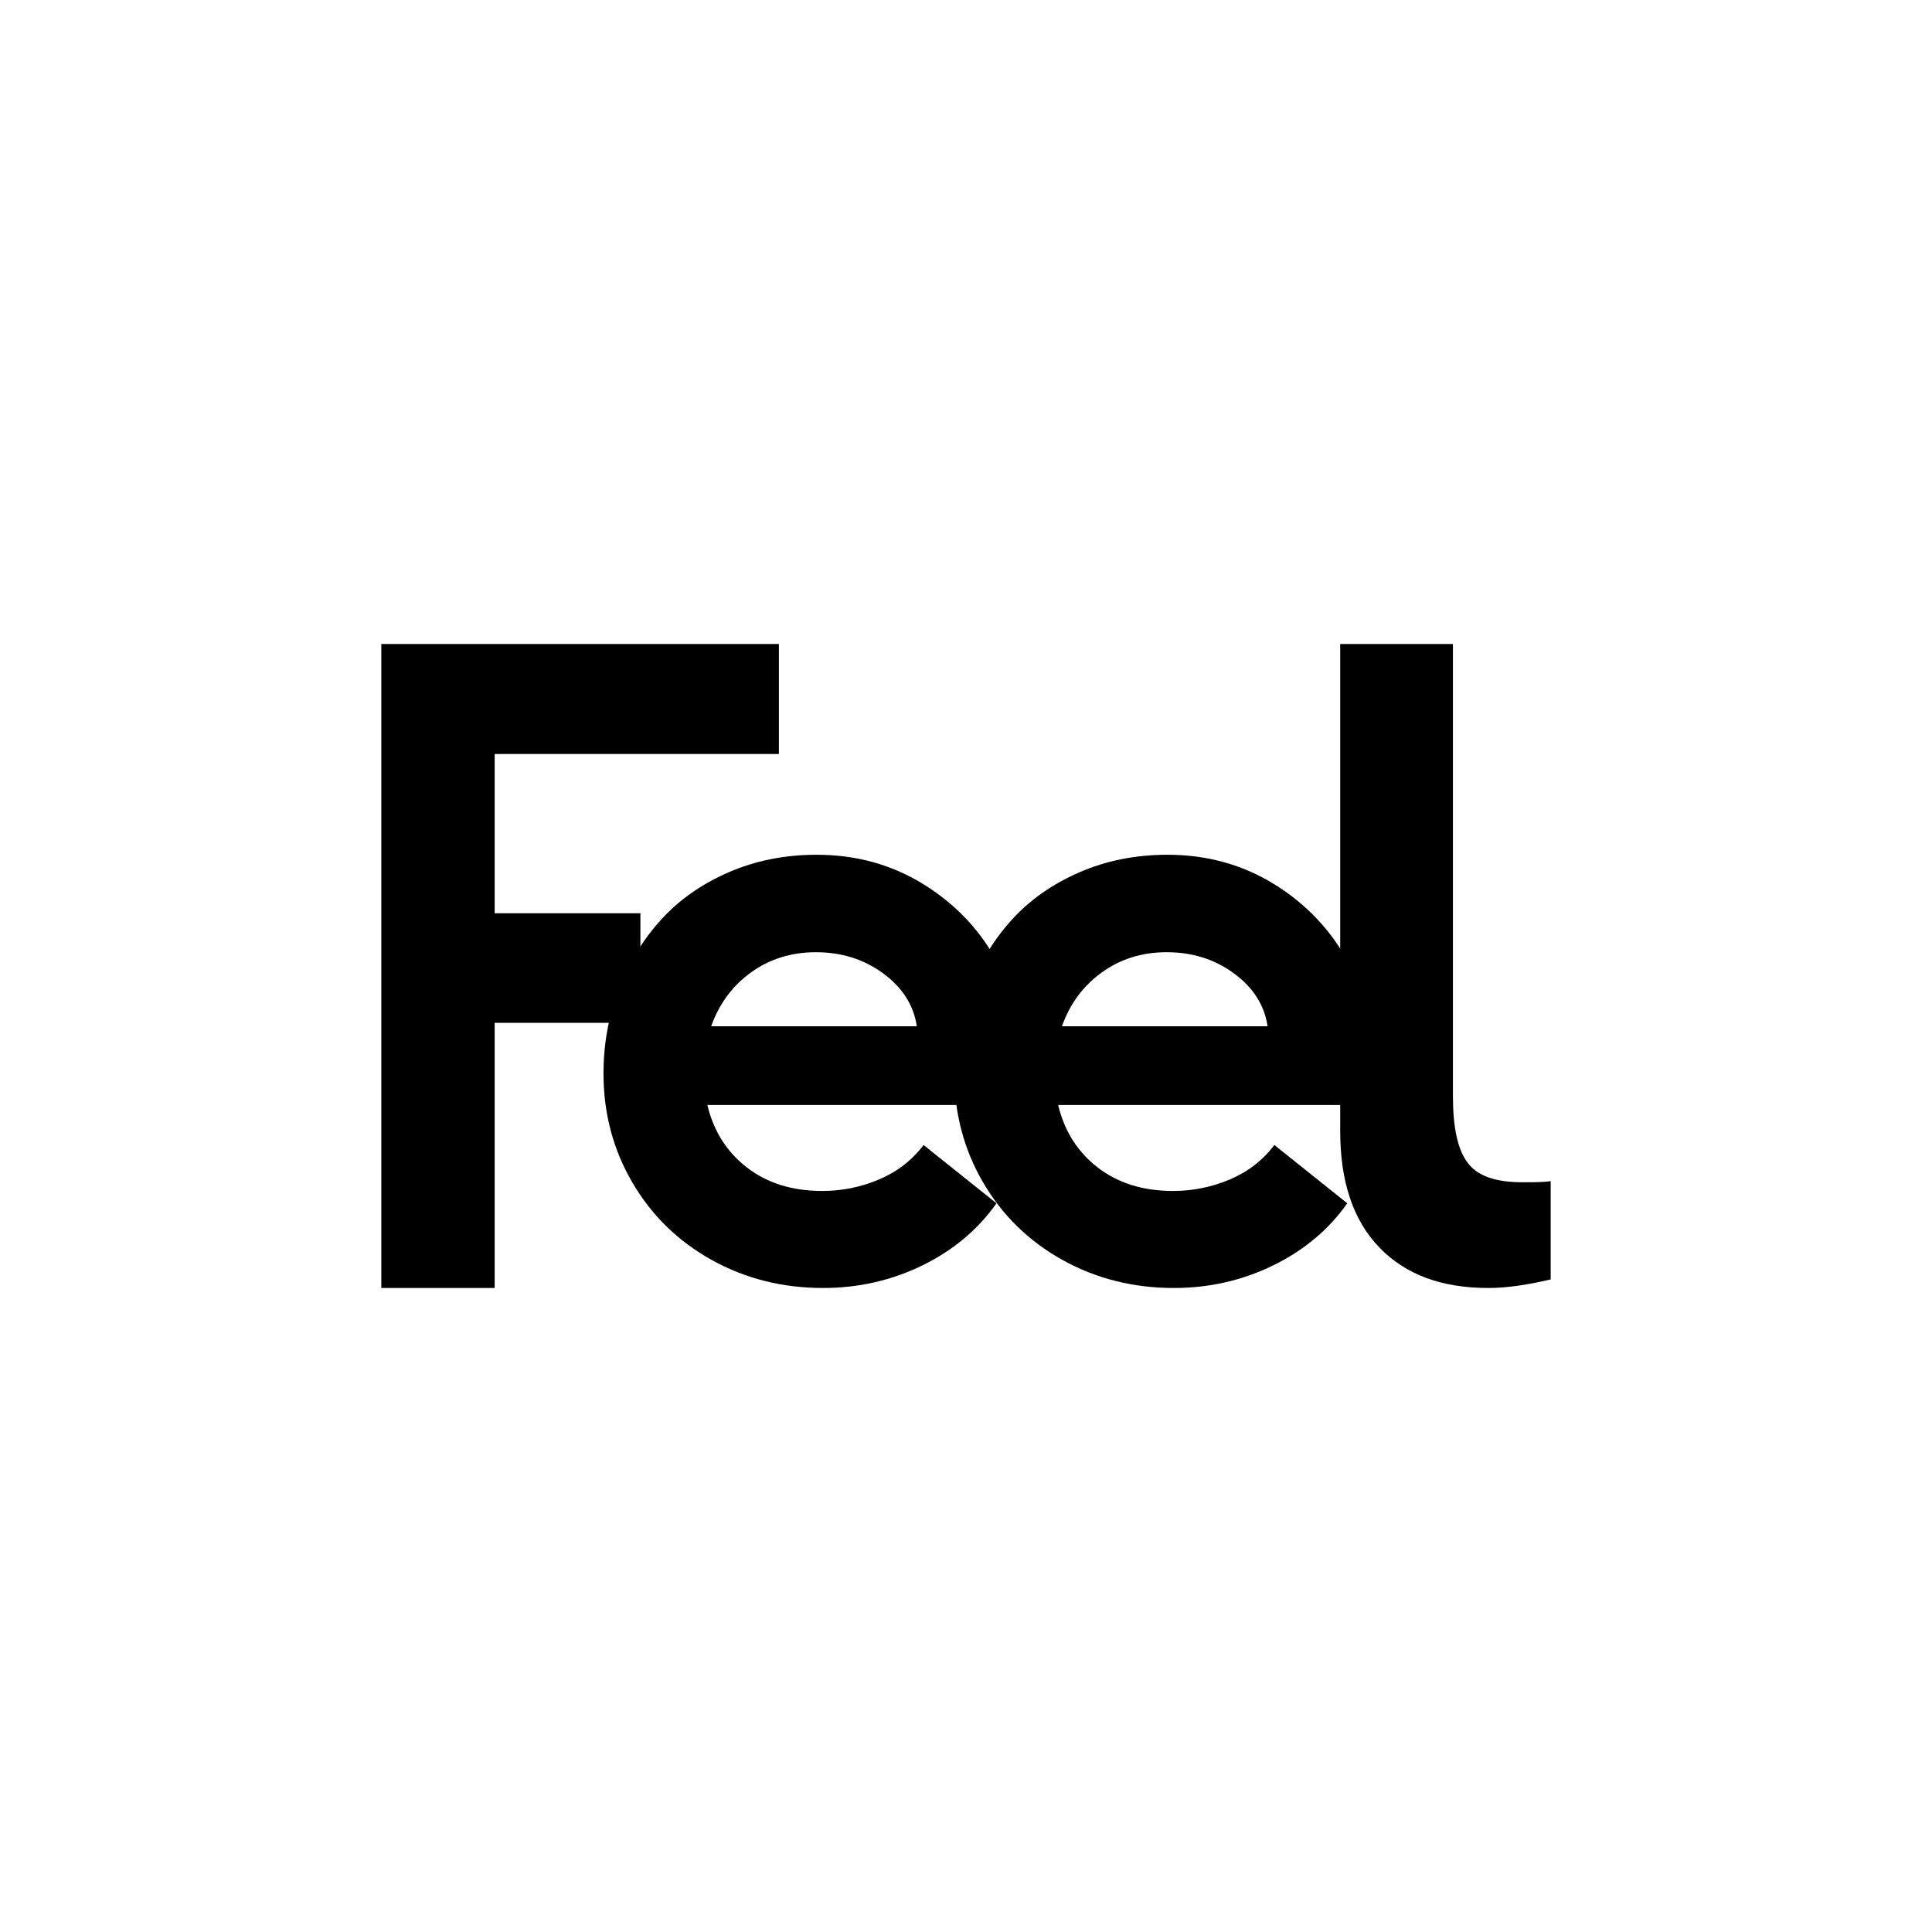 <!-- Generated by Vouchers4U.com --><svg xmlns="http://www.w3.org/2000/svg" width="200" height="200" viewBox="0 0 200 200" style="width:100%;height:100%;"><title>Feel</title><path fill="#fff" d="M0 0h200v200H0z"/><path d="M39.473 133.333V66.666h41.158v11.39H51.207v16.482h15.088v11.345H51.207v27.45H39.473z"/><path d="M64.032 102.471c-1.039 2.746-1.558 5.632-1.558 8.657 0 4.112.995 7.871 2.984 11.278s4.725 6.08 8.207 8.018c3.482 1.938 7.329 2.908 11.542 2.908 3.657 0 7.08-.779 10.269-2.335s5.749-3.701 7.68-6.432l-7.548-6.036c-1.2 1.586-2.736 2.775-4.608 3.568s-3.833 1.19-5.881 1.19c-3.101 0-5.698-.808-7.79-2.423s-3.46-3.774-4.103-6.476h32.563c.176-1.087.263-2.261.263-3.524 0-4.024-.907-7.732-2.721-11.124s-4.374-6.116-7.68-8.172c-3.306-2.056-7.007-3.084-11.103-3.084-3.306 0-6.356.609-9.15 1.828s-5.127 2.863-7 4.934-3.328 4.479-4.367 7.225zm30.874 3.767H73.622c.819-2.32 2.194-4.178 4.125-5.573s4.169-2.092 6.715-2.092c2.662 0 4.988.734 6.978 2.203s3.145 3.29 3.467 5.463z"/><path d="M100.345 102.471c-1.039 2.746-1.558 5.632-1.558 8.657 0 4.112.995 7.871 2.984 11.278s4.725 6.08 8.207 8.018c3.482 1.938 7.329 2.908 11.542 2.908 3.657 0 7.08-.779 10.27-2.335s5.749-3.701 7.68-6.432l-7.548-6.036c-1.2 1.586-2.736 2.775-4.608 3.568s-3.833 1.19-5.881 1.19c-3.101 0-5.698-.808-7.79-2.423s-3.46-3.774-4.103-6.476h32.563c.176-1.087.263-2.261.263-3.524 0-4.024-.907-7.732-2.721-11.124s-4.374-6.116-7.68-8.172c-3.306-2.056-7.007-3.084-11.103-3.084-3.306 0-6.356.609-9.15 1.828s-5.127 2.863-7 4.934c-1.873 2.071-3.328 4.479-4.367 7.225zm30.875 3.767h-21.285c.819-2.32 2.194-4.178 4.125-5.573s4.169-2.092 6.715-2.092c2.662 0 4.988.734 6.978 2.203s3.145 3.29 3.467 5.463z"/><path d="M138.737 117.062c0 5.207 1.31 9.23 4.048 12.07s6.489 4.201 11.312 4.201c1.786 0 3.929-.296 6.429-.887v-10.177c-.714.118-1.726.118-2.917.118-2.798 0-4.703-.651-5.715-2.071-1.012-1.361-1.488-3.669-1.488-6.863V66.666h-11.669v50.396z"/></svg>
